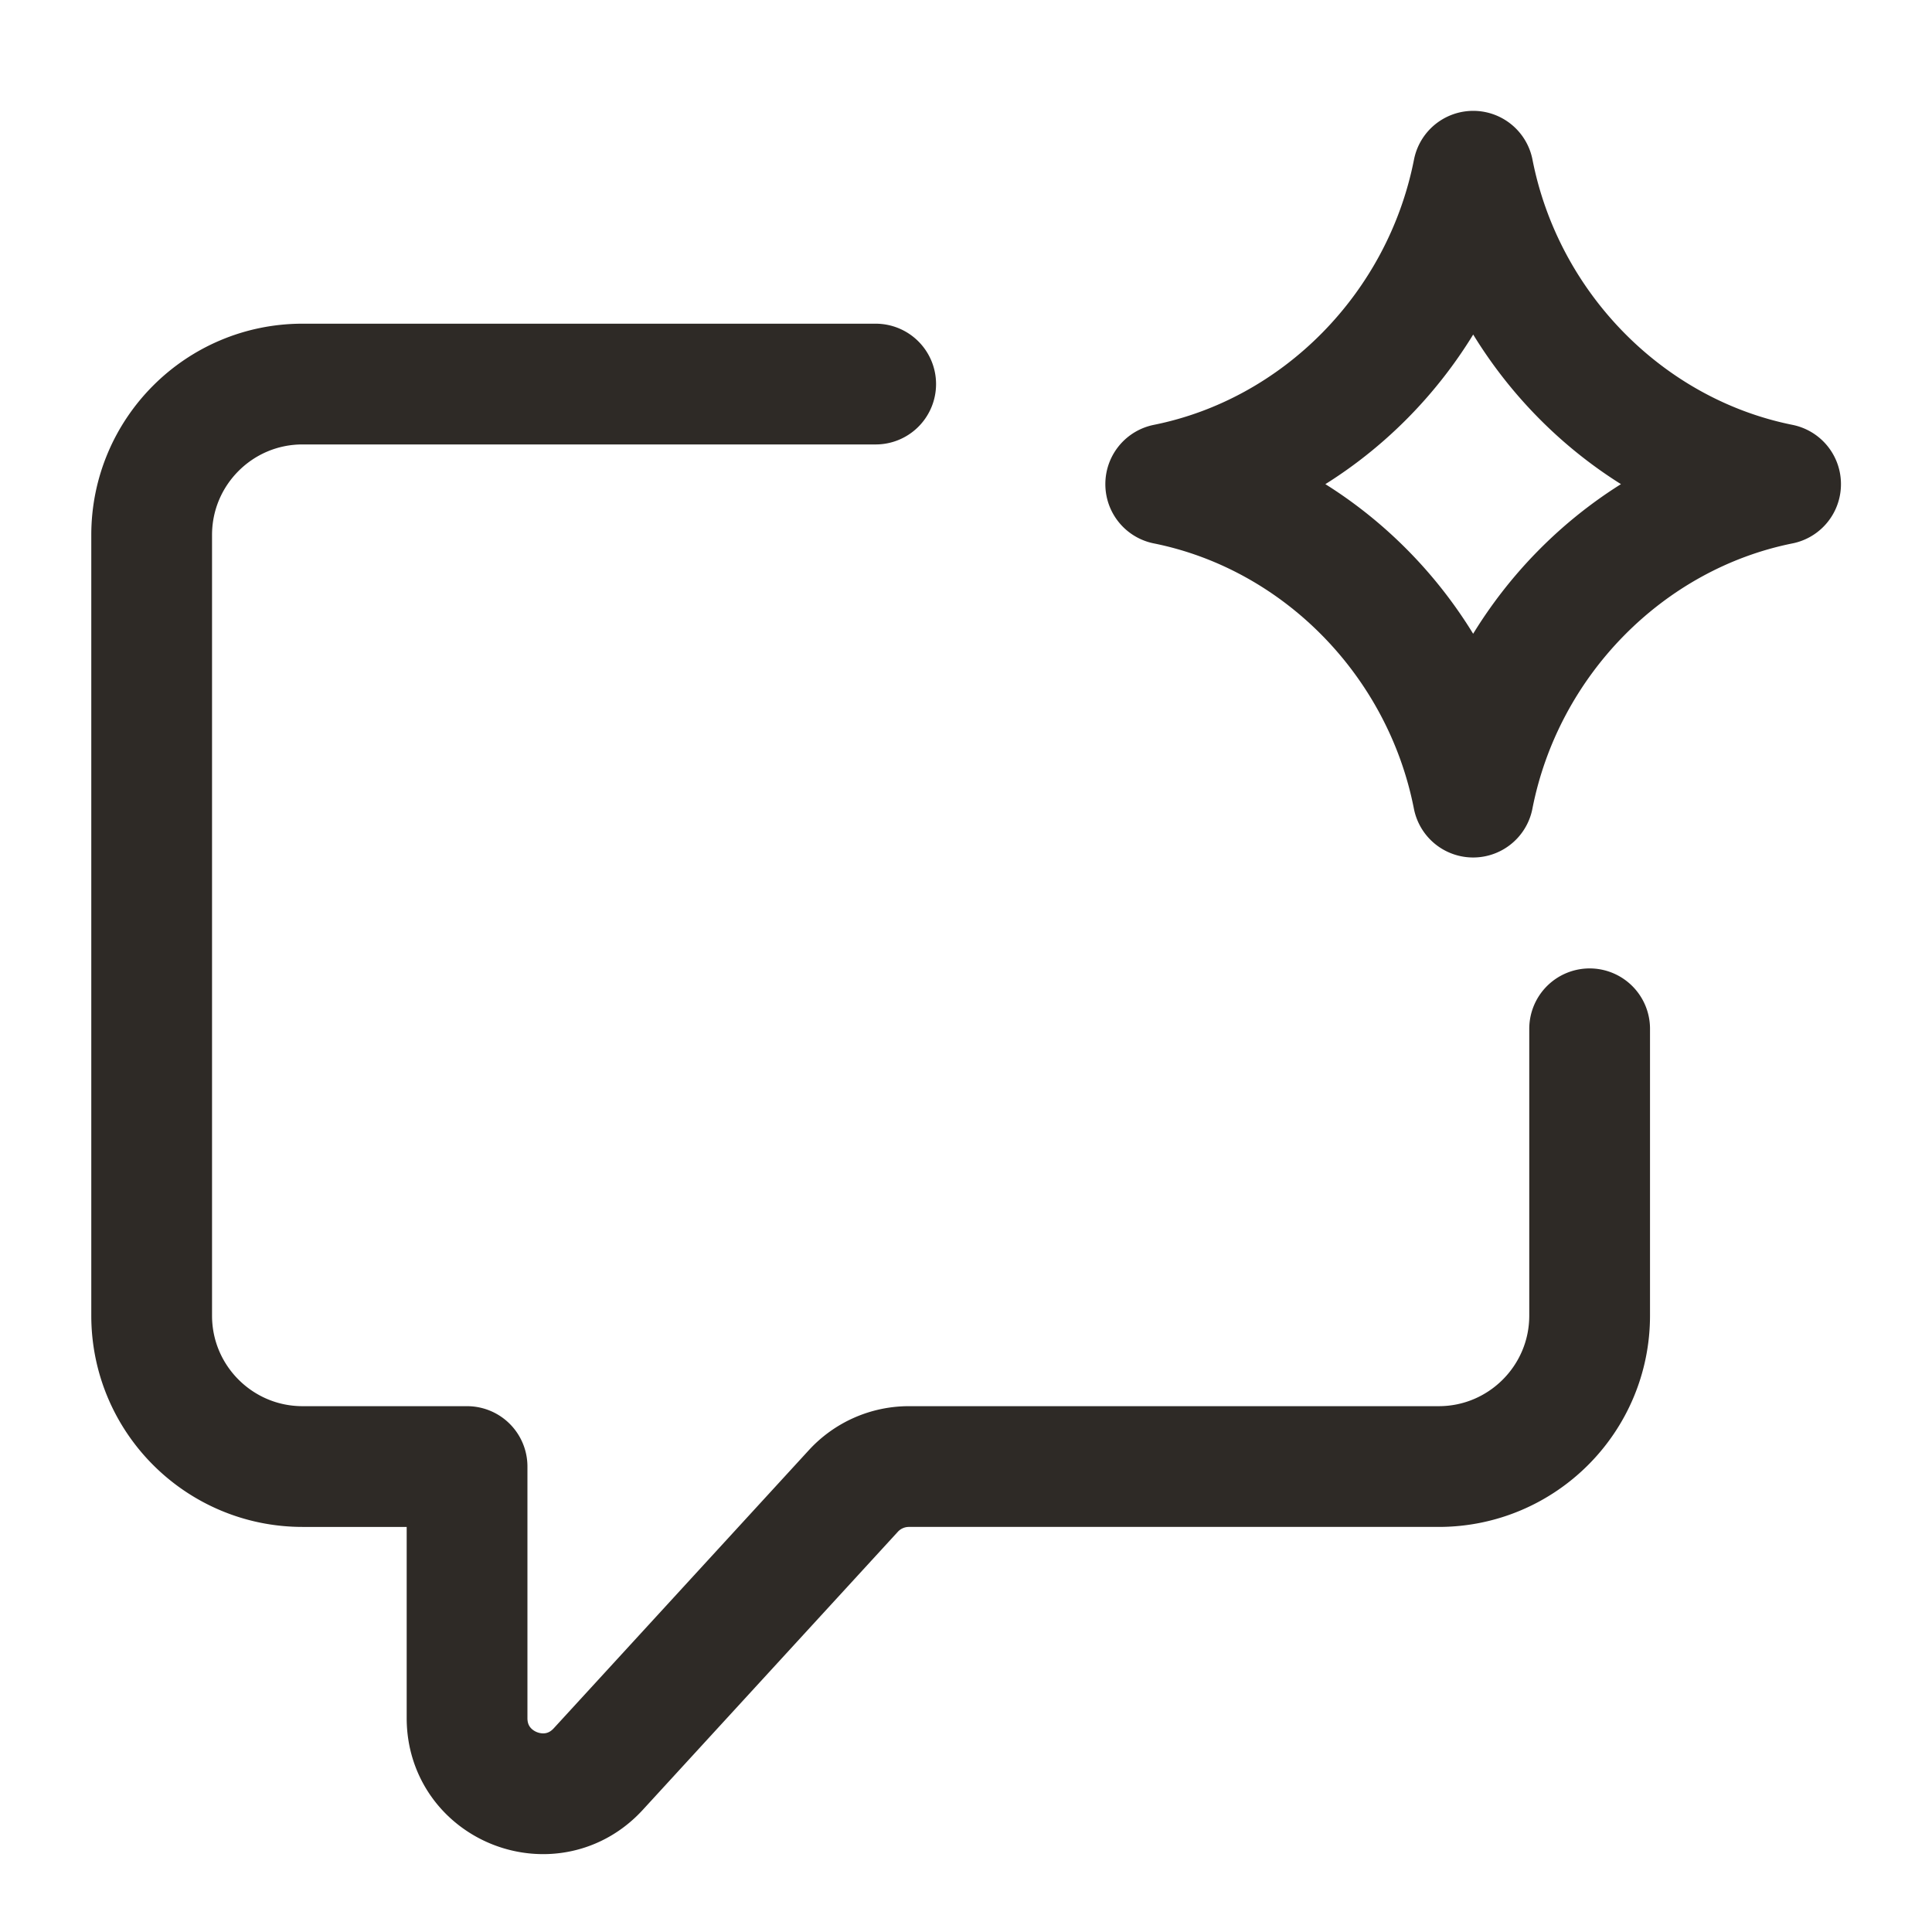 <svg xmlns="http://www.w3.org/2000/svg" width="24" height="24" fill="none"><path stroke="#2E2A26" stroke-linecap="round" stroke-linejoin="round" stroke-width="1.5" d="M14.481 6.013c1.904-.382 3.436-1.933 3.82-3.886.383 1.953 1.915 3.504 3.818 3.886m0 .002c-1.903.383-3.436 1.934-3.819 3.887-.383-1.953-1.915-3.504-3.819-3.887m-3.603-1.244h-7.12c-1.035 0-1.874.84-1.874 1.875v9.697c0 1.036.84 1.875 1.875 1.875h2.043v3.125c0 .855 1.05 1.264 1.629.634l3.169-3.455a.937.937 0 0 1 .69-.304h6.582c1.035 0 1.875-.84 1.875-1.875V12.78"/></svg>